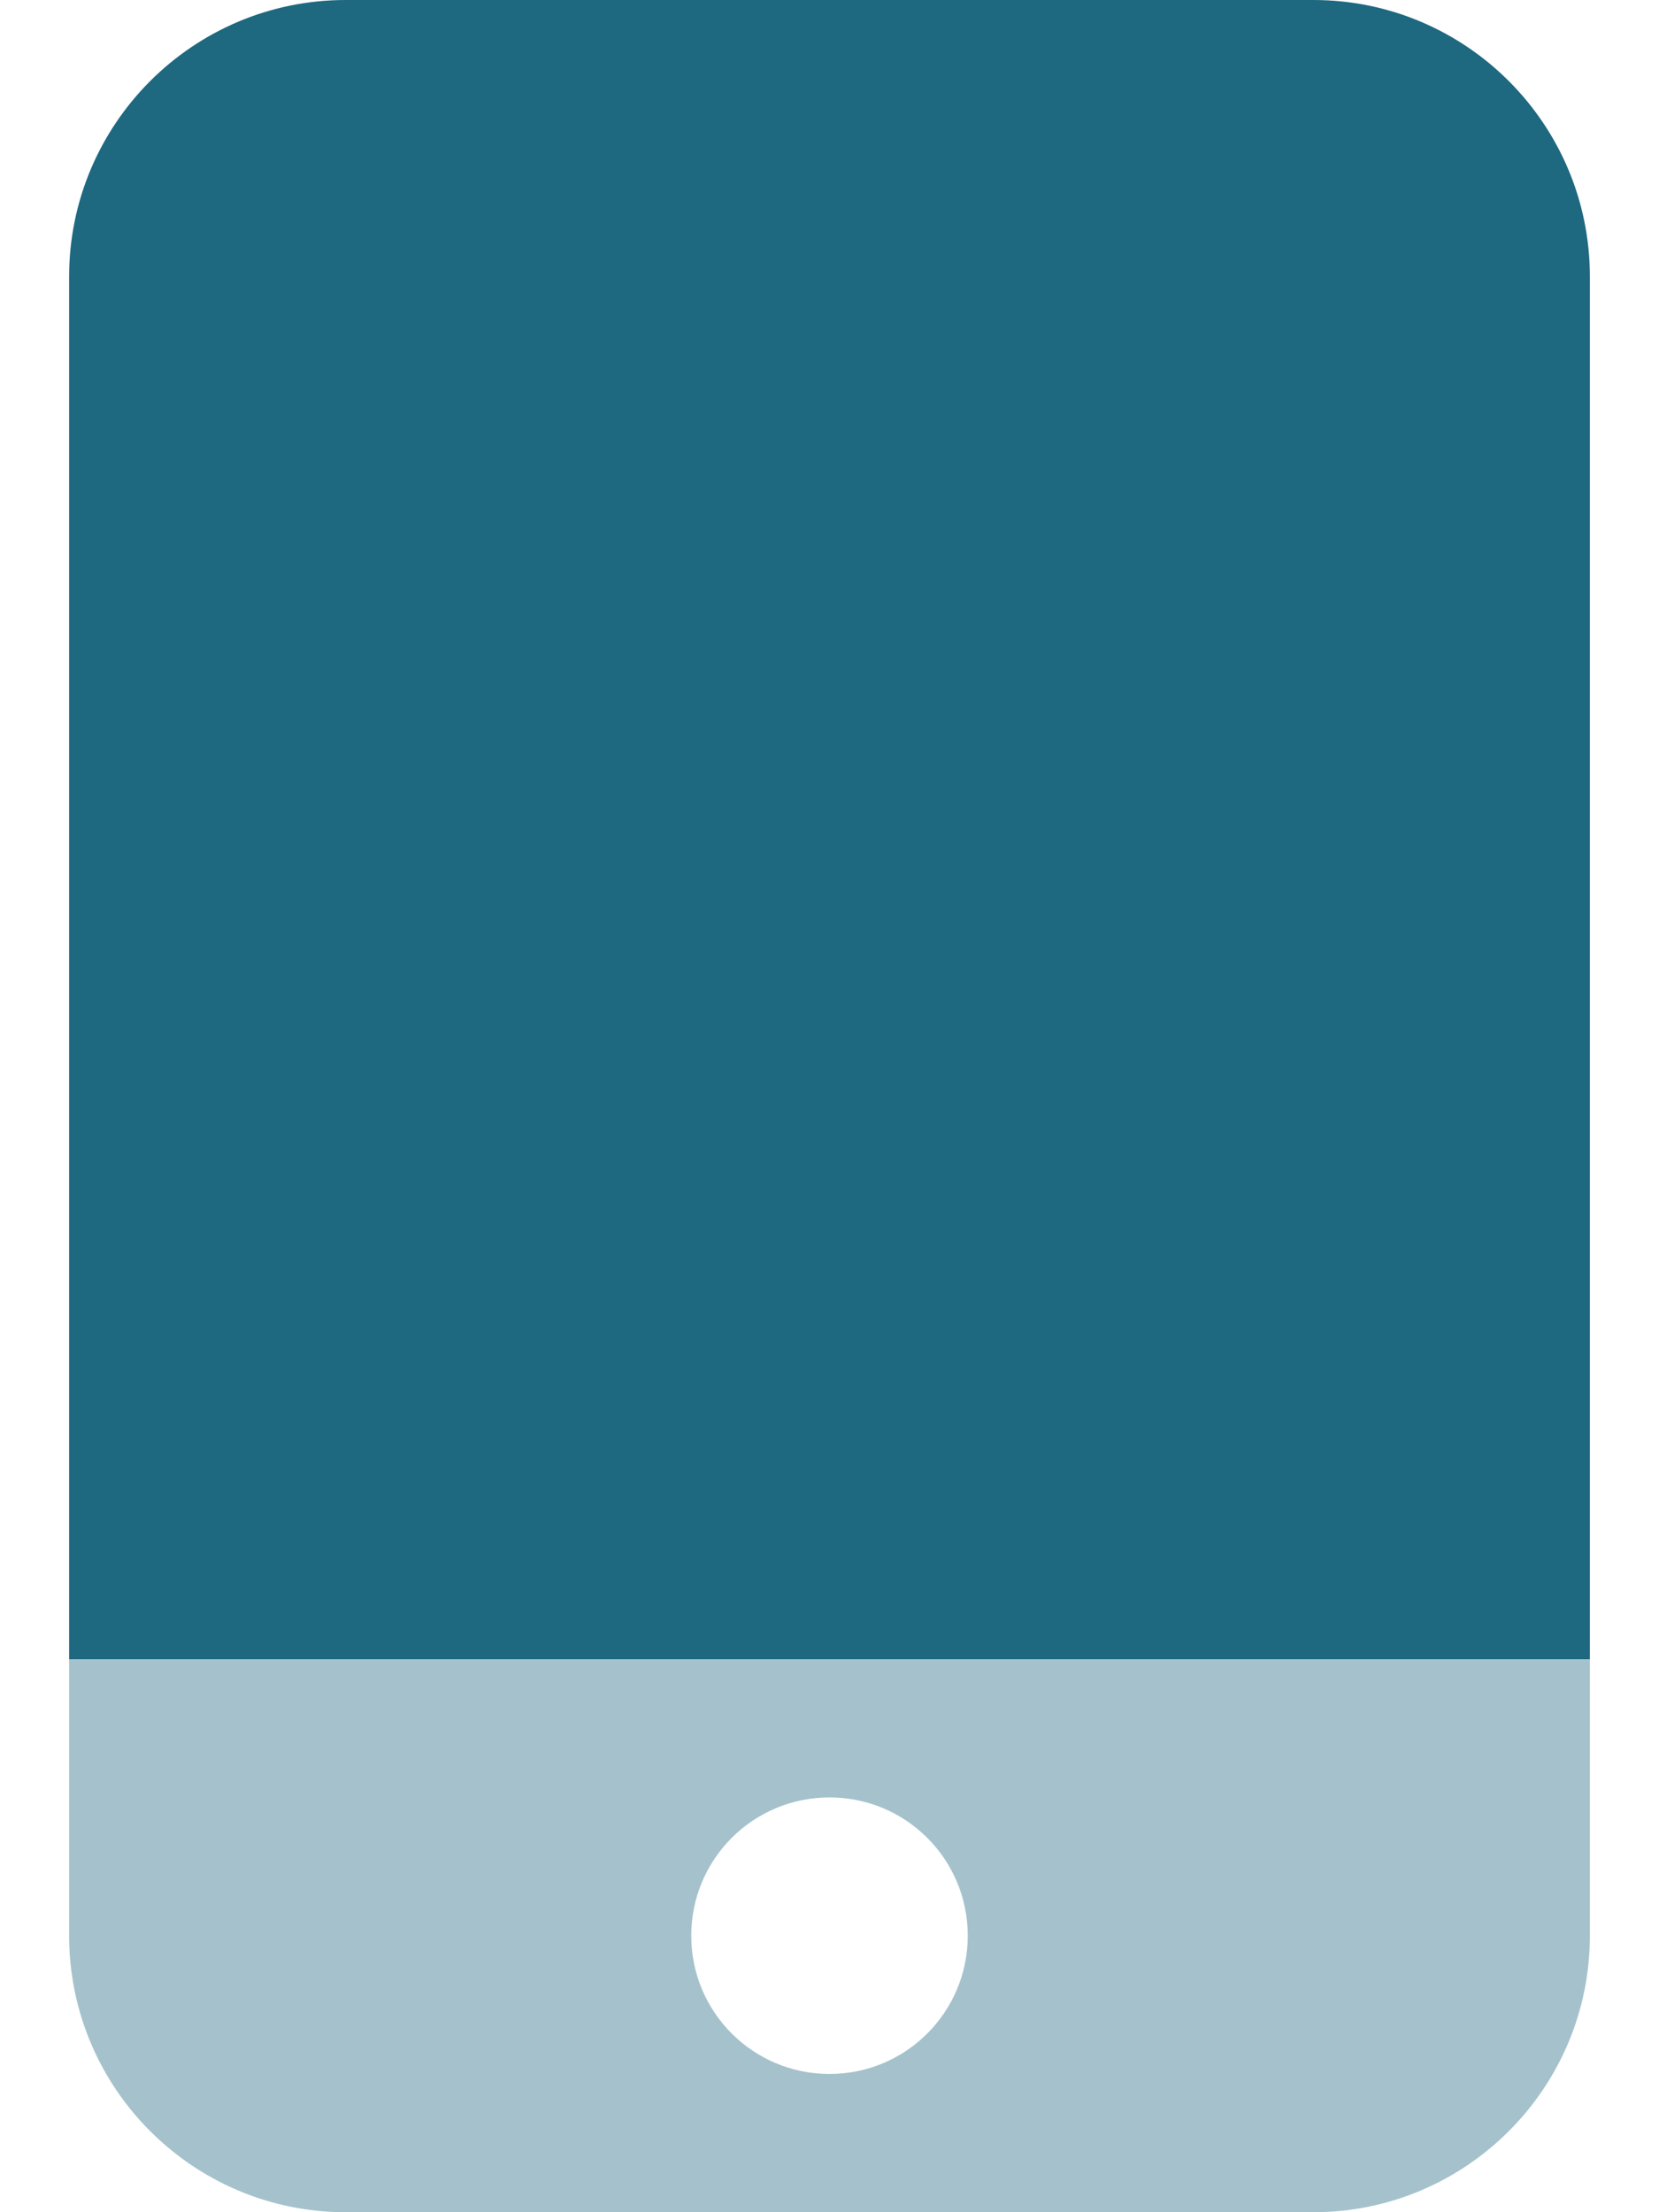<?xml version="1.0" encoding="UTF-8"?> <svg xmlns="http://www.w3.org/2000/svg" xmlns:xlink="http://www.w3.org/1999/xlink" version="1.1" id="Layer_1" x="0px" y="0px" viewBox="0 0 384 512" style="enable-background:new 0 0 384 512;" xml:space="preserve"> <style type="text/css"> .st0{fill:#1E6880;} .st1{opacity:0.4;fill:#1E6880;enable-background:new ;} </style> <path class="st0" d="M16,64C16,28.7,44.7,0,80,0h224c35.3,0,64,28.7,64,64v320H16V64z"></path> <path class="st1" d="M368,384H16v64c0,35.3,28.7,64,64,64h224c35.3,0,64-28.7,64-64V384z M192,416c17.7,0,32,14.3,32,32 s-14.3,32-32,32s-32-14.3-32-32S174.3,416,192,416z"></path> </svg> 